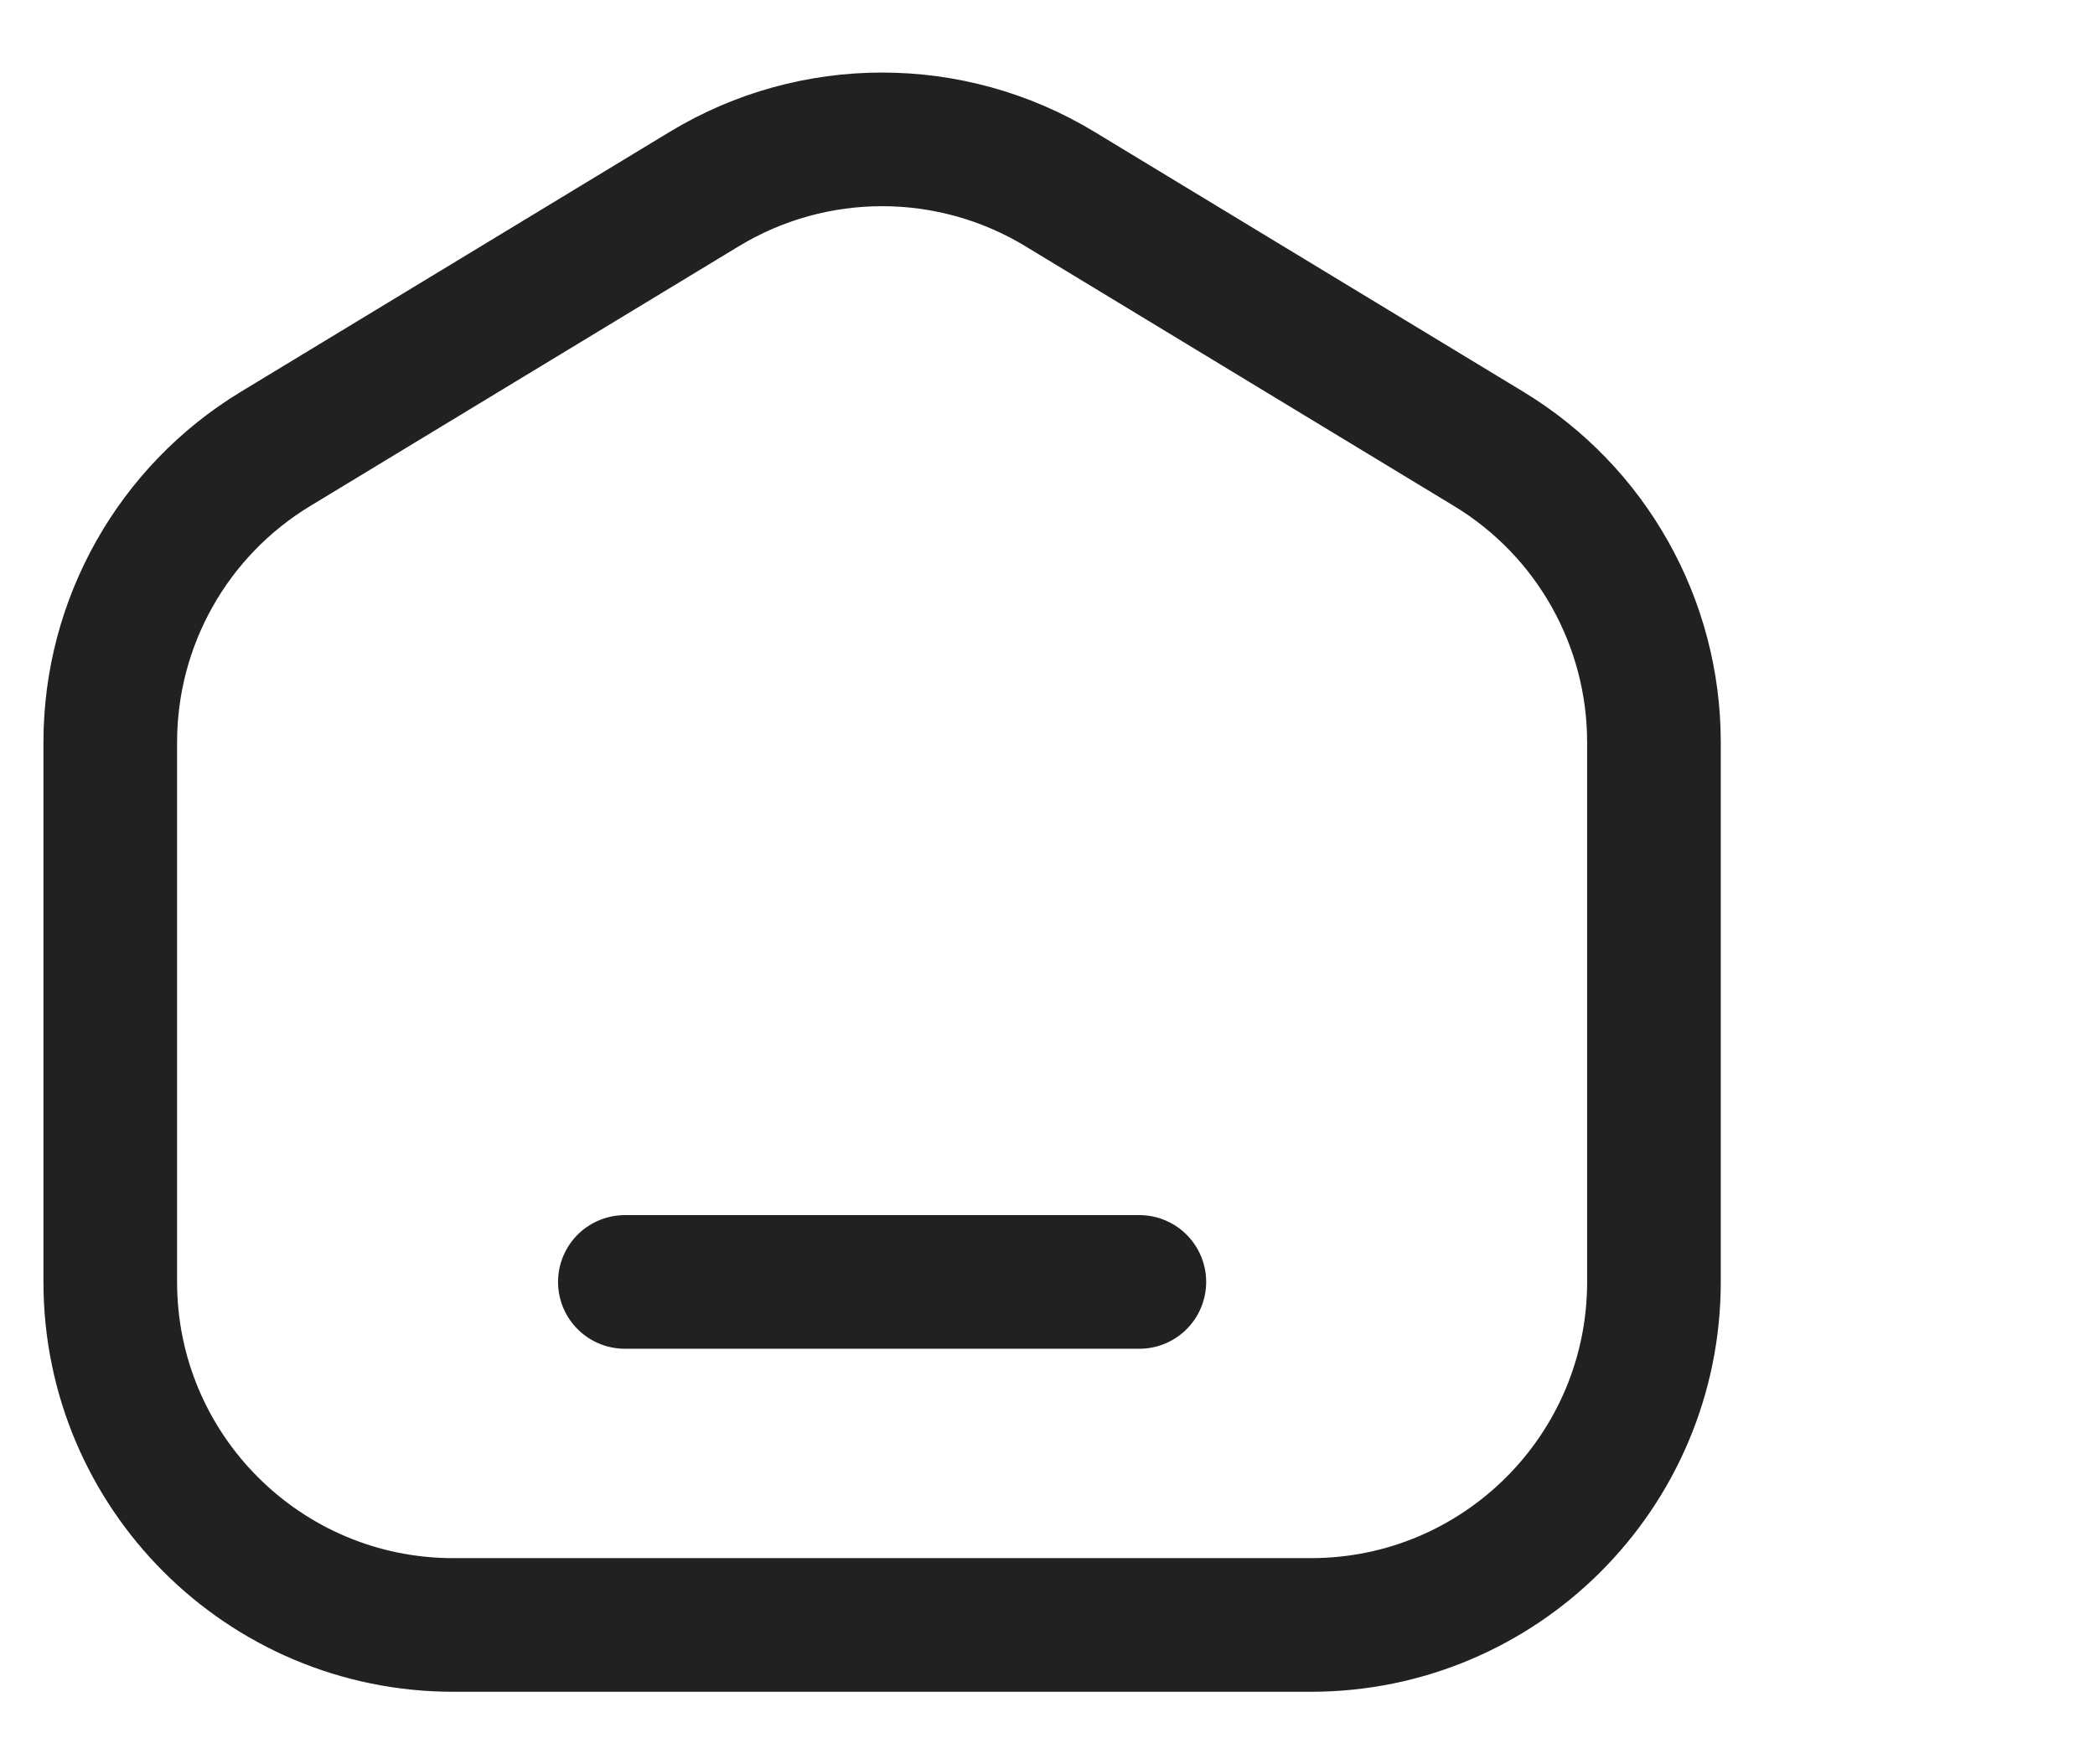 <svg width="19" height="16" viewBox="0 0 19 16" fill="none" xmlns="http://www.w3.org/2000/svg">
	<path d="M11.889 14.737H4.111C2.393 14.737 1 13.344 1 11.626V6.732C1 5.644 1.568 4.635 2.499 4.071L6.388 1.714C7.379 1.114 8.621 1.114 9.612 1.714L13.501 4.071C14.432 4.635 15 5.644 15 6.732V11.626C15 13.344 13.607 14.737 11.889 14.737Z" stroke="#212121" stroke-width="1.212" stroke-linecap="round" stroke-linejoin="round"/>
	<path d="M5.667 11.626H10.333" stroke="#212121" stroke-width="1.212" stroke-linecap="round" stroke-linejoin="round"/>
</svg>
